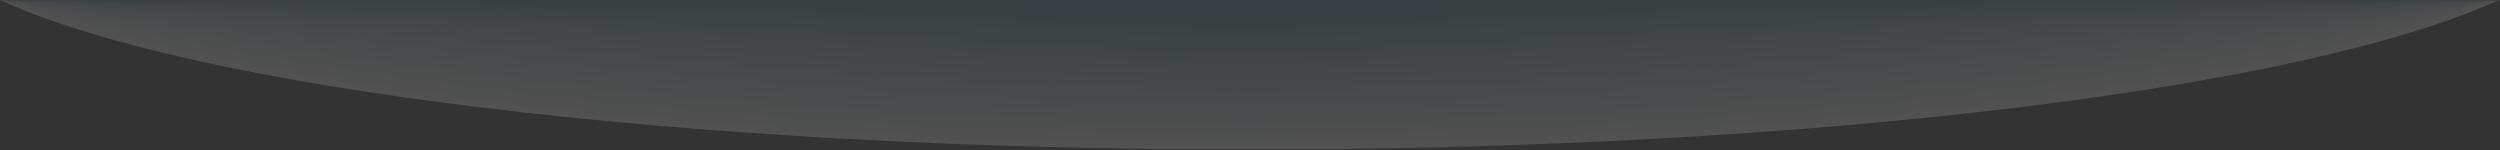 <svg width="1977" height="119" viewBox="0 0 1977 119" fill="none" xmlns="http://www.w3.org/2000/svg">
<rect x="0" y="0" width="1977" height="119" fill="#333333" stroke="none"/>
<g clip-path="url(#clip0_19_3)">
<g opacity="0.15">
<mask id="mask0_19_3" style="mask-type:luminance" maskUnits="userSpaceOnUse" x="0" y="0" width="1977" height="119">
<path d="M1976.1 0H0V118.3H1976.1V0Z" fill="white"/>
</mask>
<g mask="url(#mask0_19_3)">
<mask id="mask1_19_3" style="mask-type:luminance" maskUnits="userSpaceOnUse" x="0" y="0" width="1977" height="119">
<path d="M1976.1 0H0V118.3H1976.1V0Z" fill="white"/>
</mask>
<g mask="url(#mask1_19_3)">
<path d="M0 0C150.4 69.1 536 118.3 988 118.3C1440 118.3 1825.7 69.1 1976 0H0Z" fill="white"/>
</g>
</g>
<mask id="mask2_19_3" style="mask-type:luminance" maskUnits="userSpaceOnUse" x="0" y="0" width="1977" height="119">
<path d="M1976.1 0H0V118.3H1976.1V0Z" fill="white"/>
</mask>
<g mask="url(#mask2_19_3)">
<mask id="mask3_19_3" style="mask-type:luminance" maskUnits="userSpaceOnUse" x="0" y="0" width="1977" height="116">
<path d="M1976.1 0H0V115.1H1976.1V0Z" fill="white"/>
</mask>
<g mask="url(#mask3_19_3)">
<path d="M0 0C172 66.9 547.6 115 988 115C1428.1 115 1802.2 66.9 1976 0H0Z" fill="#F5F6F7"/>
</g>
</g>
<mask id="mask4_19_3" style="mask-type:luminance" maskUnits="userSpaceOnUse" x="0" y="0" width="1977" height="119">
<path d="M1976.1 0H0V118.3H1976.1V0Z" fill="white"/>
</mask>
<g mask="url(#mask4_19_3)">
<mask id="mask5_19_3" style="mask-type:luminance" maskUnits="userSpaceOnUse" x="0" y="0" width="1977" height="112">
<path d="M1976.1 0H0V111.8H1976.1V0Z" fill="white"/>
</mask>
<g mask="url(#mask5_19_3)">
<path d="M0 0C193.6 64.7 559.2 111.8 988 111.8C1416.1 111.8 1778.7 64.7 1976 0H0Z" fill="#F0F3F4"/>
</g>
</g>
<mask id="mask6_19_3" style="mask-type:luminance" maskUnits="userSpaceOnUse" x="0" y="0" width="1977" height="119">
<path d="M1976.1 0H0V118.3H1976.1V0Z" fill="white"/>
</mask>
<g mask="url(#mask6_19_3)">
<mask id="mask7_19_3" style="mask-type:luminance" maskUnits="userSpaceOnUse" x="0" y="0" width="1977" height="109">
<path d="M1976.1 0H0V108.5H1976.1V0Z" fill="white"/>
</mask>
<g mask="url(#mask7_19_3)">
<path d="M0 0C215.2 62.4 570.8 108.5 988 108.5C1404.2 108.5 1755.3 62.5 1976 0H0Z" fill="#EBEFF1"/>
</g>
</g>
<mask id="mask8_19_3" style="mask-type:luminance" maskUnits="userSpaceOnUse" x="0" y="0" width="1977" height="119">
<path d="M1976.1 0H0V118.3H1976.1V0Z" fill="white"/>
</mask>
<g mask="url(#mask8_19_3)">
<mask id="mask9_19_3" style="mask-type:luminance" maskUnits="userSpaceOnUse" x="0" y="0" width="1977" height="106">
<path d="M1976.1 0H0V105.2H1976.1V0Z" fill="white"/>
</mask>
<g mask="url(#mask9_19_3)">
<path d="M0 0C236.9 60.2 582.5 105.2 988 105.2C1392.2 105.2 1731.8 60.2 1976 0H0Z" fill="#E6ECEE"/>
</g>
</g>
<mask id="mask10_19_3" style="mask-type:luminance" maskUnits="userSpaceOnUse" x="0" y="0" width="1977" height="119">
<path d="M1976.1 0H0V118.3H1976.1V0Z" fill="white"/>
</mask>
<g mask="url(#mask10_19_3)">
<mask id="mask11_19_3" style="mask-type:luminance" maskUnits="userSpaceOnUse" x="0" y="0" width="1977" height="102">
<path d="M1976.1 0H0V101.9H1976.1V0Z" fill="white"/>
</mask>
<g mask="url(#mask11_19_3)">
<path d="M0 0C258.5 58 594.1 101.9 988 101.9C1380.3 101.9 1708.3 58 1976 0H0Z" fill="#E1E8EB"/>
</g>
</g>
<mask id="mask12_19_3" style="mask-type:luminance" maskUnits="userSpaceOnUse" x="0" y="0" width="1977" height="119">
<path d="M1976.1 0H0V118.3H1976.1V0Z" fill="white"/>
</mask>
<g mask="url(#mask12_19_3)">
<mask id="mask13_19_3" style="mask-type:luminance" maskUnits="userSpaceOnUse" x="0" y="0" width="1977" height="99">
<path d="M1976.1 0H0V98.6H1976.1V0Z" fill="white"/>
</mask>
<g mask="url(#mask13_19_3)">
<path d="M0 0C280.1 55.8 605.7 98.6 988 98.6C1368.3 98.6 1684.9 55.7 1976 0H0Z" fill="#DCE5E8"/>
</g>
</g>
<mask id="mask14_19_3" style="mask-type:luminance" maskUnits="userSpaceOnUse" x="0" y="0" width="1977" height="119">
<path d="M1976.1 0H0V118.3H1976.1V0Z" fill="white"/>
</mask>
<g mask="url(#mask14_19_3)">
<mask id="mask15_19_3" style="mask-type:luminance" maskUnits="userSpaceOnUse" x="0" y="0" width="1977" height="96">
<path d="M1976.1 0H0V95.3H1976.1V0Z" fill="white"/>
</mask>
<g mask="url(#mask15_19_3)">
<path d="M0 0C301.7 53.5 617.3 95.3 988 95.3C1356.4 95.3 1661.4 53.5 1976 0H0Z" fill="#D7E1E5"/>
</g>
</g>
<mask id="mask16_19_3" style="mask-type:luminance" maskUnits="userSpaceOnUse" x="0" y="0" width="1977" height="119">
<path d="M1976.1 0H0V118.3H1976.1V0Z" fill="white"/>
</mask>
<g mask="url(#mask16_19_3)">
<mask id="mask17_19_3" style="mask-type:luminance" maskUnits="userSpaceOnUse" x="0" y="0" width="1977" height="93">
<path d="M1976.1 0H0V92.1H1976.1V0Z" fill="white"/>
</mask>
<g mask="url(#mask17_19_3)">
<path d="M0 0C323.4 51.3 629 92 988 92C1344.4 92 1637.9 51.3 1976 0H0Z" fill="#D2DEE2"/>
</g>
</g>
<mask id="mask18_19_3" style="mask-type:luminance" maskUnits="userSpaceOnUse" x="0" y="0" width="1977" height="119">
<path d="M1976.1 0H0V118.3H1976.1V0Z" fill="white"/>
</mask>
<g mask="url(#mask18_19_3)">
<mask id="mask19_19_3" style="mask-type:luminance" maskUnits="userSpaceOnUse" x="0" y="0" width="1977" height="89">
<path d="M1976.1 0H0V88.8H1976.1V0Z" fill="white"/>
</mask>
<g mask="url(#mask19_19_3)">
<path d="M0 0C345 49.1 640.6 88.8 988 88.8C1332.5 88.8 1614.5 49.1 1976 0H0Z" fill="#CDDADF"/>
</g>
</g>
<mask id="mask20_19_3" style="mask-type:luminance" maskUnits="userSpaceOnUse" x="0" y="0" width="1977" height="119">
<path d="M1976.1 0H0V118.3H1976.1V0Z" fill="white"/>
</mask>
<g mask="url(#mask20_19_3)">
<mask id="mask21_19_3" style="mask-type:luminance" maskUnits="userSpaceOnUse" x="0" y="0" width="1977" height="86">
<path d="M1976.1 0H0V85.5H1976.1V0Z" fill="white"/>
</mask>
<g mask="url(#mask21_19_3)">
<path d="M0 0C366.6 46.8 652.2 85.5 988 85.5C1320.5 85.5 1591 46.9 1976 0H0Z" fill="#C8D7DC"/>
</g>
</g>
<mask id="mask22_19_3" style="mask-type:luminance" maskUnits="userSpaceOnUse" x="0" y="0" width="1977" height="119">
<path d="M1976.1 0H0V118.3H1976.1V0Z" fill="white"/>
</mask>
<g mask="url(#mask22_19_3)">
<mask id="mask23_19_3" style="mask-type:luminance" maskUnits="userSpaceOnUse" x="0" y="0" width="1977" height="83">
<path d="M1976.1 0H0V82.2H1976.1V0Z" fill="white"/>
</mask>
<g mask="url(#mask23_19_3)">
<path d="M0 0C388.2 44.6 663.8 82.2 988 82.2C1308.6 82.2 1567.5 44.6 1976 0H0Z" fill="#C3D3D9"/>
</g>
</g>
<mask id="mask24_19_3" style="mask-type:luminance" maskUnits="userSpaceOnUse" x="0" y="0" width="1977" height="119">
<path d="M1976.1 0H0V118.3H1976.1V0Z" fill="white"/>
</mask>
<g mask="url(#mask24_19_3)">
<mask id="mask25_19_3" style="mask-type:luminance" maskUnits="userSpaceOnUse" x="0" y="0" width="1977" height="79">
<path d="M1976.1 0H0V78.9H1976.1V0Z" fill="white"/>
</mask>
<g mask="url(#mask25_19_3)">
<path d="M0 0C409.8 42.4 675.4 78.9 988 78.9C1296.6 78.9 1544.1 42.4 1976 0H0Z" fill="#BED0D6"/>
</g>
</g>
<mask id="mask26_19_3" style="mask-type:luminance" maskUnits="userSpaceOnUse" x="0" y="0" width="1977" height="119">
<path d="M1976.1 0H0V118.3H1976.1V0Z" fill="white"/>
</mask>
<g mask="url(#mask26_19_3)">
<mask id="mask27_19_3" style="mask-type:luminance" maskUnits="userSpaceOnUse" x="0" y="0" width="1977" height="76">
<path d="M1976.1 0H0V75.6H1976.1V0Z" fill="white"/>
</mask>
<g mask="url(#mask27_19_3)">
<path d="M0 0C431.5 40.1 687.1 75.6 988 75.6C1284.7 75.6 1520.6 40.1 1976 0H0Z" fill="#B9CCD3"/>
</g>
</g>
<mask id="mask28_19_3" style="mask-type:luminance" maskUnits="userSpaceOnUse" x="0" y="0" width="1977" height="119">
<path d="M1976.1 0H0V118.3H1976.1V0Z" fill="white"/>
</mask>
<g mask="url(#mask28_19_3)">
<mask id="mask29_19_3" style="mask-type:luminance" maskUnits="userSpaceOnUse" x="0" y="0" width="1977" height="73">
<path d="M1976.1 0H0V72.3H1976.1V0Z" fill="white"/>
</mask>
<g mask="url(#mask29_19_3)">
<path d="M0 0C453.1 37.9 698.7 72.3 988 72.3C1272.7 72.3 1497.1 37.9 1976 0H0Z" fill="#B4C9D0"/>
</g>
</g>
<mask id="mask30_19_3" style="mask-type:luminance" maskUnits="userSpaceOnUse" x="0" y="0" width="1977" height="119">
<path d="M1976.1 0H0V118.3H1976.1V0Z" fill="white"/>
</mask>
<g mask="url(#mask30_19_3)">
<mask id="mask31_19_3" style="mask-type:luminance" maskUnits="userSpaceOnUse" x="0" y="0" width="1977" height="69">
<path d="M1976.1 0H0V69H1976.1V0Z" fill="white"/>
</mask>
<g mask="url(#mask31_19_3)">
<path d="M0 0C474.7 35.7 710.3 69 988 69C1260.8 69 1473.7 35.6 1976 0H0Z" fill="#AFC5CD"/>
</g>
</g>
<mask id="mask32_19_3" style="mask-type:luminance" maskUnits="userSpaceOnUse" x="0" y="0" width="1977" height="119">
<path d="M1976.1 0H0V118.3H1976.1V0Z" fill="white"/>
</mask>
<g mask="url(#mask32_19_3)">
<mask id="mask33_19_3" style="mask-type:luminance" maskUnits="userSpaceOnUse" x="0" y="0" width="1977" height="66">
<path d="M1976.1 0H0V65.8H1976.1V0Z" fill="white"/>
</mask>
<g mask="url(#mask33_19_3)">
<path d="M0 0C496.3 33.5 721.9 65.8 988 65.8C1248.8 65.8 1450.2 33.5 1976 0H0Z" fill="#AAC2CB"/>
</g>
</g>
<mask id="mask34_19_3" style="mask-type:luminance" maskUnits="userSpaceOnUse" x="0" y="0" width="1977" height="119">
<path d="M1976.1 0H0V118.3H1976.1V0Z" fill="white"/>
</mask>
<g mask="url(#mask34_19_3)">
<mask id="mask35_19_3" style="mask-type:luminance" maskUnits="userSpaceOnUse" x="0" y="0" width="1977" height="63">
<path d="M1976.1 0H0V62.5H1976.1V0Z" fill="white"/>
</mask>
<g mask="url(#mask35_19_3)">
<path d="M0 0C517.9 31.2 733.5 62.5 988 62.5C1236.9 62.5 1426.7 31.3 1976 0H0Z" fill="#A5BEC8"/>
</g>
</g>
<mask id="mask36_19_3" style="mask-type:luminance" maskUnits="userSpaceOnUse" x="0" y="0" width="1977" height="119">
<path d="M1976.1 0H0V118.3H1976.1V0Z" fill="white"/>
</mask>
<g mask="url(#mask36_19_3)">
<mask id="mask37_19_3" style="mask-type:luminance" maskUnits="userSpaceOnUse" x="0" y="0" width="1977" height="60">
<path d="M1976.1 0H0V59.2H1976.1V0Z" fill="white"/>
</mask>
<g mask="url(#mask37_19_3)">
<path d="M0 0C539.6 29 745.2 59.2 988 59.2C1224.9 59.2 1403.3 29 1976 0H0Z" fill="#A0BBC5"/>
</g>
</g>
<mask id="mask38_19_3" style="mask-type:luminance" maskUnits="userSpaceOnUse" x="0" y="0" width="1977" height="119">
<path d="M1976.1 0H0V118.3H1976.1V0Z" fill="white"/>
</mask>
<g mask="url(#mask38_19_3)">
<mask id="mask39_19_3" style="mask-type:luminance" maskUnits="userSpaceOnUse" x="0" y="0" width="1977" height="56">
<path d="M1976.1 0H0V55.9H1976.1V0Z" fill="white"/>
</mask>
<g mask="url(#mask39_19_3)">
<path d="M0 0C561.2 26.8 756.8 55.9 988 55.9C1213 55.9 1379.8 26.8 1976 0H0Z" fill="#9BB7C2"/>
</g>
</g>
<mask id="mask40_19_3" style="mask-type:luminance" maskUnits="userSpaceOnUse" x="0" y="0" width="1977" height="119">
<path d="M1976.1 0H0V118.3H1976.1V0Z" fill="white"/>
</mask>
<g mask="url(#mask40_19_3)">
<mask id="mask41_19_3" style="mask-type:luminance" maskUnits="userSpaceOnUse" x="0" y="0" width="1977" height="53">
<path d="M1976.1 0H0V52.6H1976.1V0Z" fill="white"/>
</mask>
<g mask="url(#mask41_19_3)">
<path d="M0 0C582.8 24.5 768.4 52.6 988 52.6C1201 52.6 1356.3 24.5 1976 0H0Z" fill="#96B4BF"/>
</g>
</g>
<mask id="mask42_19_3" style="mask-type:luminance" maskUnits="userSpaceOnUse" x="0" y="0" width="1977" height="119">
<path d="M1976.1 0H0V118.3H1976.1V0Z" fill="white"/>
</mask>
<g mask="url(#mask42_19_3)">
<mask id="mask43_19_3" style="mask-type:luminance" maskUnits="userSpaceOnUse" x="0" y="0" width="1977" height="50">
<path d="M1976.1 0H0V49.3H1976.1V0Z" fill="white"/>
</mask>
<g mask="url(#mask43_19_3)">
<path d="M0 0C604.4 22.3 780 49.3 988 49.3C1189.1 49.3 1332.9 22.3 1976 0H0Z" fill="#91B0BC"/>
</g>
</g>
<mask id="mask44_19_3" style="mask-type:luminance" maskUnits="userSpaceOnUse" x="0" y="0" width="1977" height="119">
<path d="M1976.1 0H0V118.3H1976.1V0Z" fill="white"/>
</mask>
<g mask="url(#mask44_19_3)">
<mask id="mask45_19_3" style="mask-type:luminance" maskUnits="userSpaceOnUse" x="0" y="0" width="1977" height="46">
<path d="M1976.1 0H0V46H1976.1V0Z" fill="white"/>
</mask>
<g mask="url(#mask45_19_3)">
<path d="M0 0C626.1 20.1 791.6 46 988 46C1177.1 46 1309.4 20 1976 0H0Z" fill="#8CADB9"/>
</g>
</g>
<mask id="mask46_19_3" style="mask-type:luminance" maskUnits="userSpaceOnUse" x="0" y="0" width="1977" height="119">
<path d="M1976.1 0H0V118.3H1976.1V0Z" fill="white"/>
</mask>
<g mask="url(#mask46_19_3)">
<mask id="mask47_19_3" style="mask-type:luminance" maskUnits="userSpaceOnUse" x="0" y="0" width="1977" height="43">
<path d="M1976.1 0H0V42.8H1976.1V0Z" fill="white"/>
</mask>
<g mask="url(#mask47_19_3)">
<path d="M0 0C647.7 17.8 803.3 42.8 988 42.8C1165.2 42.8 1285.9 17.9 1976 0H0Z" fill="#87A9B6"/>
</g>
</g>
<mask id="mask48_19_3" style="mask-type:luminance" maskUnits="userSpaceOnUse" x="0" y="0" width="1977" height="119">
<path d="M1976.1 0H0V118.3H1976.1V0Z" fill="white"/>
</mask>
<g mask="url(#mask48_19_3)">
<mask id="mask49_19_3" style="mask-type:luminance" maskUnits="userSpaceOnUse" x="0" y="0" width="1977" height="40">
<path d="M1976.1 0H0V39.5H1976.1V0Z" fill="white"/>
</mask>
<g mask="url(#mask49_19_3)">
<path d="M0 0C669.3 15.6 814.9 39.5 988 39.5C1153.2 39.5 1262.5 15.6 1976 0H0Z" fill="#82A6B3"/>
</g>
</g>
<mask id="mask50_19_3" style="mask-type:luminance" maskUnits="userSpaceOnUse" x="0" y="0" width="1977" height="119">
<path d="M1976.1 0H0V118.3H1976.1V0Z" fill="white"/>
</mask>
<g mask="url(#mask50_19_3)">
<mask id="mask51_19_3" style="mask-type:luminance" maskUnits="userSpaceOnUse" x="0" y="0" width="1977" height="37">
<path d="M1976.1 0H0V36.2H1976.1V0Z" fill="white"/>
</mask>
<g mask="url(#mask51_19_3)">
<path d="M0 0C690.9 13.4 826.5 36.2 988 36.2C1141.2 36.2 1239 13.4 1976 0H0Z" fill="#80A2B0"/>
</g>
</g>
<mask id="mask52_19_3" style="mask-type:luminance" maskUnits="userSpaceOnUse" x="0" y="0" width="1977" height="119">
<path d="M1976.1 0H0V118.3H1976.1V0Z" fill="white"/>
</mask>
<g mask="url(#mask52_19_3)">
<mask id="mask53_19_3" style="mask-type:luminance" maskUnits="userSpaceOnUse" x="0" y="0" width="1977" height="33">
<path d="M1976.1 0H0V32.9H1976.1V0Z" fill="white"/>
</mask>
<g mask="url(#mask53_19_3)">
<path d="M0 0C712.5 11.2 838.1 32.9 988 32.9C1129.3 32.9 1215.5 11.2 1976 0H0Z" fill="#7D9FAD"/>
</g>
</g>
<mask id="mask54_19_3" style="mask-type:luminance" maskUnits="userSpaceOnUse" x="0" y="0" width="1977" height="119">
<path d="M1976.1 0H0V118.3H1976.1V0Z" fill="white"/>
</mask>
<g mask="url(#mask54_19_3)">
<mask id="mask55_19_3" style="mask-type:luminance" maskUnits="userSpaceOnUse" x="0" y="0" width="1977" height="30">
<path d="M1976.1 0H0V29.6H1976.1V0Z" fill="white"/>
</mask>
<g mask="url(#mask55_19_3)">
<path d="M0 0C734.2 8.9 849.8 29.6 988 29.6C1117.3 29.6 1192.1 8.9 1976 0H0Z" fill="#789BAA"/>
</g>
</g>
<mask id="mask56_19_3" style="mask-type:luminance" maskUnits="userSpaceOnUse" x="0" y="0" width="1977" height="119">
<path d="M1976.1 0H0V118.3H1976.1V0Z" fill="white"/>
</mask>
<g mask="url(#mask56_19_3)">
<mask id="mask57_19_3" style="mask-type:luminance" maskUnits="userSpaceOnUse" x="0" y="0" width="1977" height="27">
<path d="M1976.1 0H0V26.3H1976.1V0Z" fill="white"/>
</mask>
<g mask="url(#mask57_19_3)">
<path d="M0 0C755.8 6.7 861.4 26.3 988 26.3C1105.4 26.3 1168.6 6.7 1976 0H0Z" fill="#7398A7"/>
</g>
</g>
<mask id="mask58_19_3" style="mask-type:luminance" maskUnits="userSpaceOnUse" x="0" y="0" width="1977" height="119">
<path d="M1976.1 0H0V118.3H1976.1V0Z" fill="white"/>
</mask>
<g mask="url(#mask58_19_3)">
<mask id="mask59_19_3" style="mask-type:luminance" maskUnits="userSpaceOnUse" x="0" y="0" width="1977" height="23">
<path d="M1976.1 0H0V23H1976.1V0Z" fill="white"/>
</mask>
<g mask="url(#mask59_19_3)">
<path d="M0 0C777.4 4.5 873 23 988 23C1093.4 23 1145.1 4.4 1976 0H0Z" fill="#6E94A4"/>
</g>
</g>
<mask id="mask60_19_3" style="mask-type:luminance" maskUnits="userSpaceOnUse" x="0" y="0" width="1977" height="119">
<path d="M1976.1 0H0V118.3H1976.1V0Z" fill="white"/>
</mask>
<g mask="url(#mask60_19_3)">
<mask id="mask61_19_3" style="mask-type:luminance" maskUnits="userSpaceOnUse" x="0" y="0" width="1977" height="20">
<path d="M1976.1 0H0V19.8H1976.1V0Z" fill="white"/>
</mask>
<g mask="url(#mask61_19_3)">
<path d="M0 0C799 2.2 884.6 19.8 988 19.8C1081.5 19.8 1121.7 2.3 1976 0H0Z" fill="#6991A1"/>
</g>
</g>
<mask id="mask62_19_3" style="mask-type:luminance" maskUnits="userSpaceOnUse" x="0" y="0" width="1977" height="119">
<path d="M1976.1 0H0V118.3H1976.1V0Z" fill="white"/>
</mask>
<g mask="url(#mask62_19_3)">
<mask id="mask63_19_3" style="mask-type:luminance" maskUnits="userSpaceOnUse" x="0" y="0" width="1977" height="17">
<path d="M1976.1 0H0V16.5H1976.1V0Z" fill="white"/>
</mask>
<g mask="url(#mask63_19_3)">
<path d="M0 0C820.6 0 896.2 16.5 988 16.5C1069.5 16.5 1098.2 0 1976 0H0Z" fill="#648D9E"/>
</g>
</g>
</g>
</g>
<defs>
<clipPath id="clip0_19_3">
<rect width="1976.1" height="118.3" fill="white"/>
</clipPath>
</defs>
</svg>
